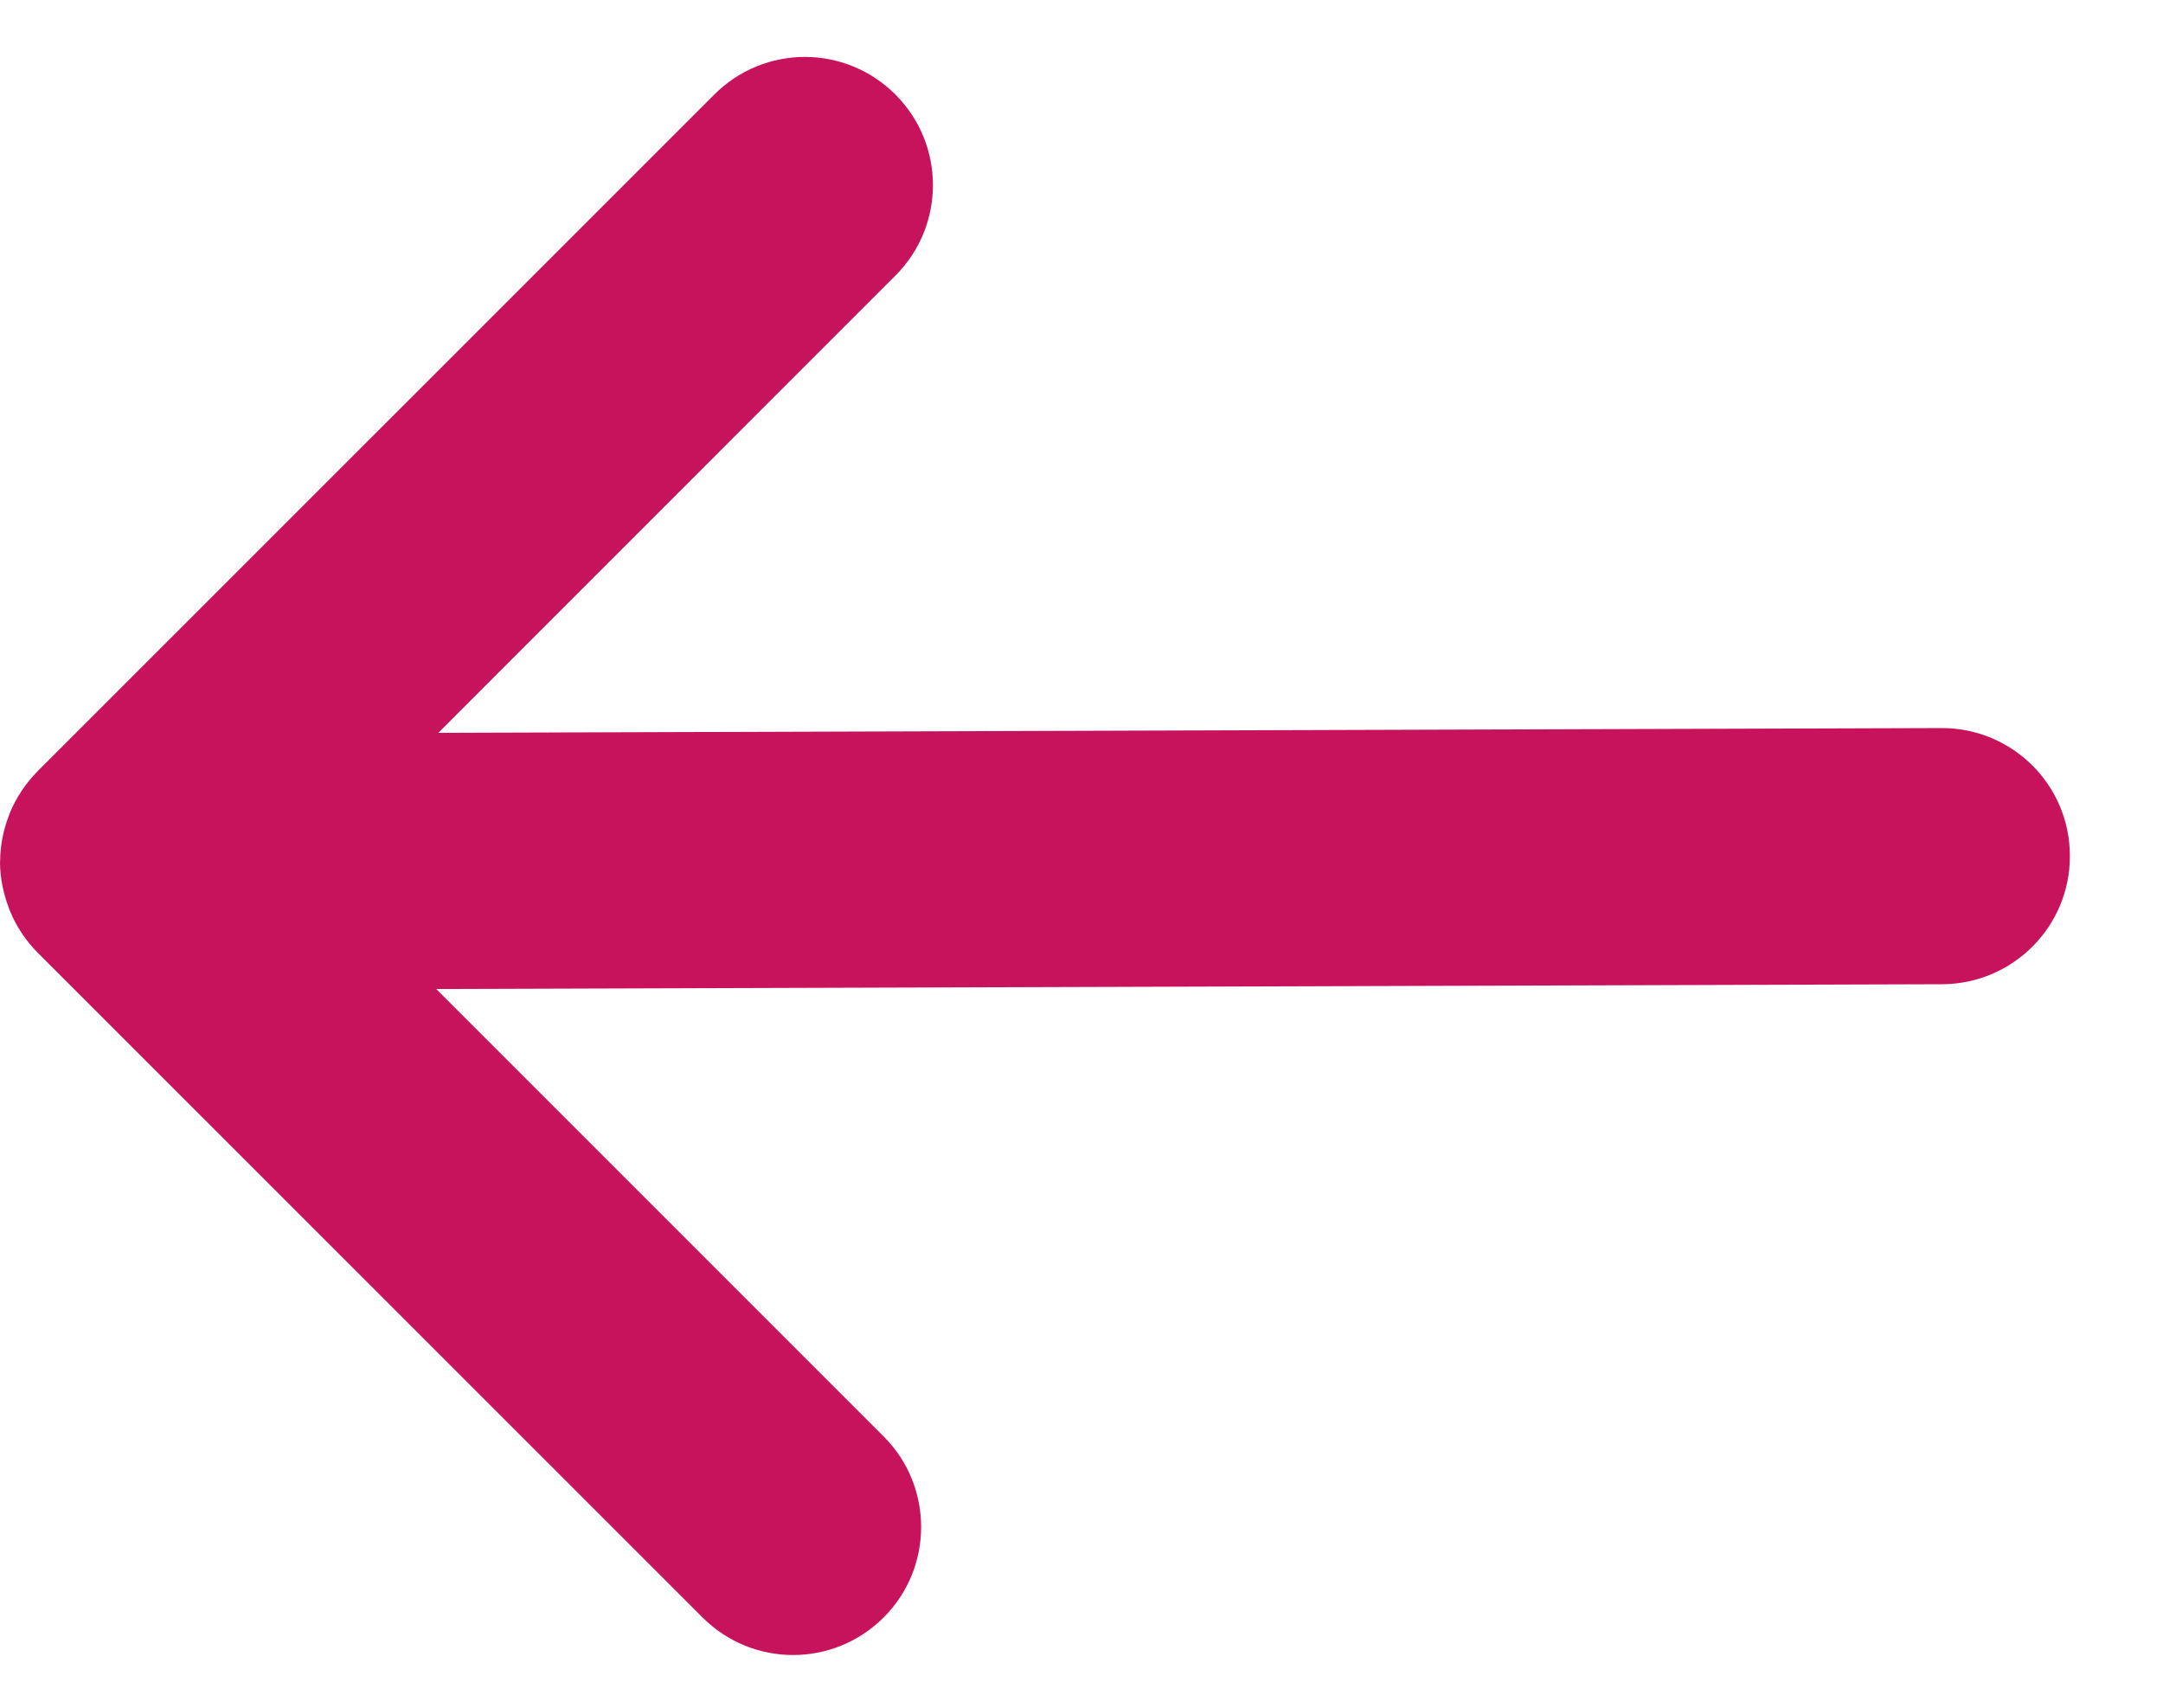 <svg width="19" height="15" viewBox="0 0 19 15" fill="none" xmlns="http://www.w3.org/2000/svg">
<path clip-rule="evenodd" d="M0.001 7.567C0.001 7.568 0.001 7.57 0.001 7.572C0.001 7.573 0 7.574 0 7.574C0.001 7.718 0.031 7.854 0.08 7.981C0.082 7.987 0.083 7.992 0.086 7.998C0.143 8.138 0.227 8.264 0.332 8.369L6.171 14.207C6.611 14.647 7.322 14.647 7.762 14.207C8.201 13.769 8.201 13.056 7.762 12.617L3.832 8.687L17.061 8.645C17.682 8.642 18.185 8.137 18.182 7.516C18.181 6.895 17.677 6.395 17.057 6.395H17.054L3.85 6.437L7.865 2.421C8.305 1.982 8.305 1.27 7.865 0.83C7.646 0.611 7.358 0.5 7.07 0.5C6.782 0.5 6.494 0.611 6.275 0.83L0.329 6.775L0.329 6.776C0.225 6.881 0.142 7.005 0.085 7.144C0.083 7.148 0.082 7.154 0.08 7.159C0.03 7.286 0.002 7.423 0.001 7.567Z" fill="#c7125c"/>
</svg>
